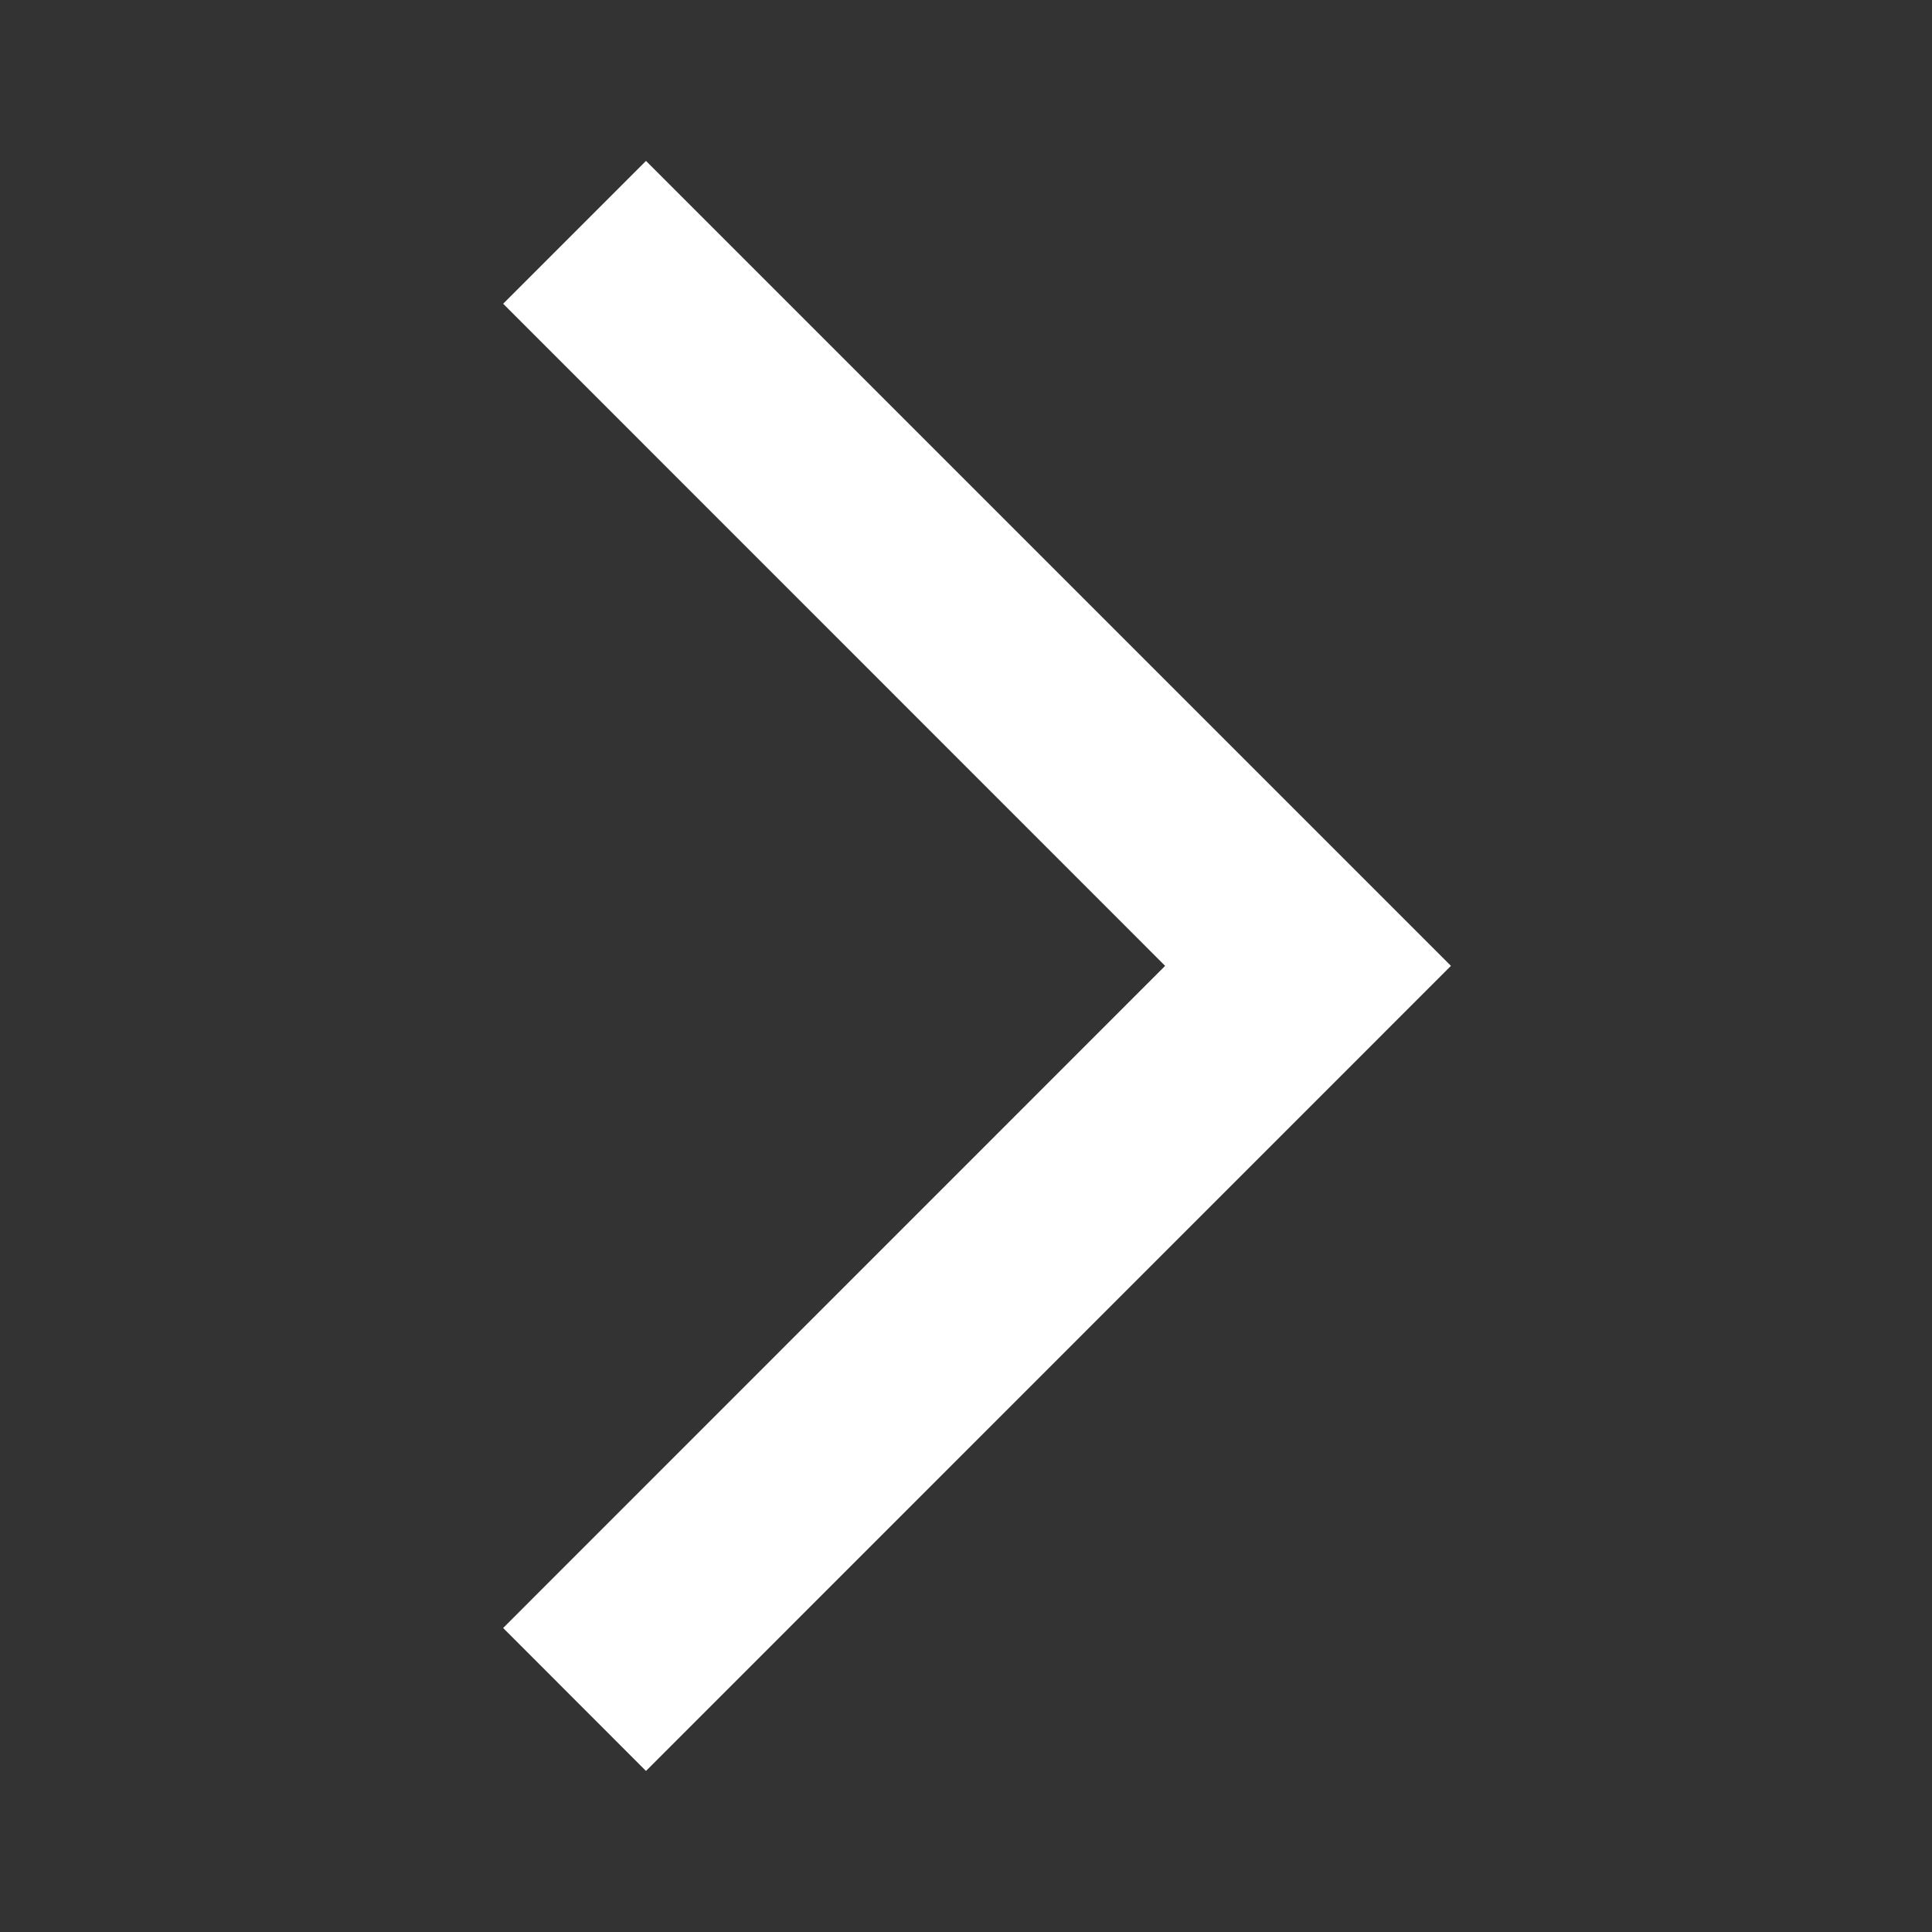 <?xml version="1.0" encoding="UTF-8"?> <svg xmlns="http://www.w3.org/2000/svg" width="14" height="14" viewBox="0 0 14 14" fill="none"><rect x="0" y="0" width="14" height="14" fill="#333333" stroke="none"/><path d="M4.681 12.833L3.646 11.797L8.443 6.999L3.646 2.201L4.681 1.166L10.514 6.999L4.681 12.833Z" fill="white"></path></svg> 